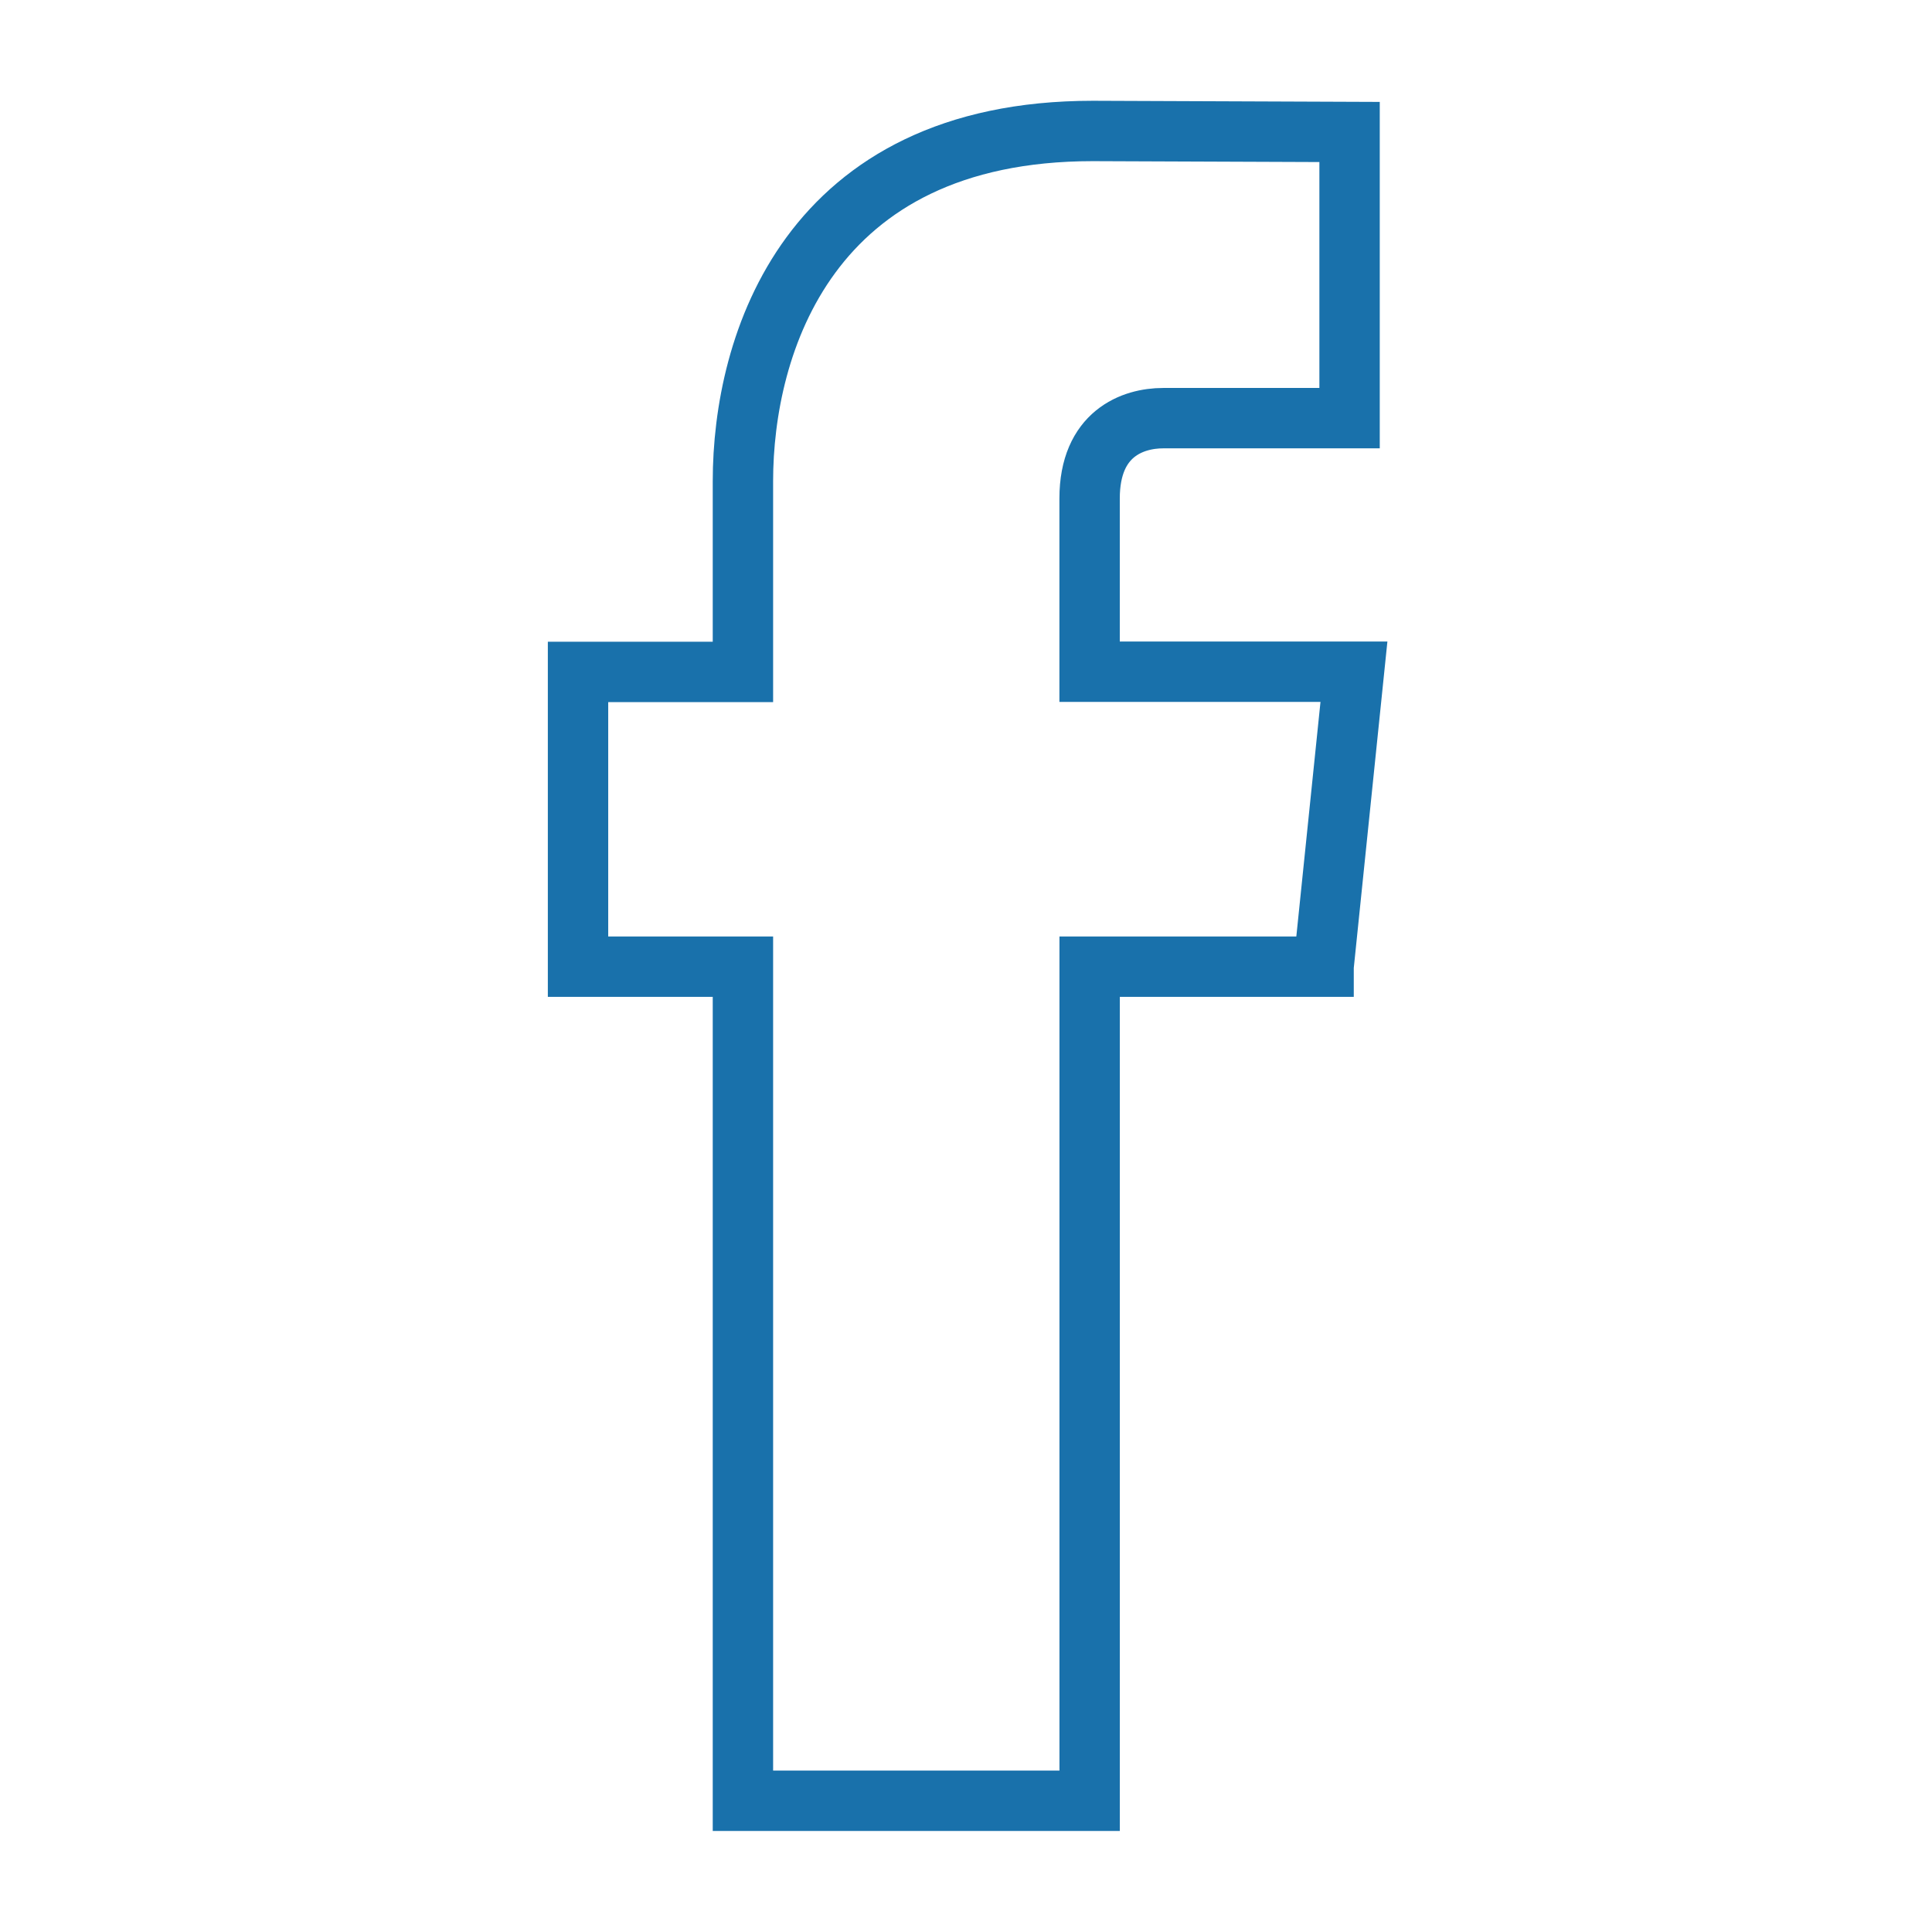 <svg xmlns="http://www.w3.org/2000/svg" width="80" height="80"><path fill="none" stroke="#1971ab" stroke-miterlimit="10" stroke-width="2.5" d="M 54.807 40.027 H 45.12 v 34.54 H 30.763 v -34.54 h -6.828 V 27.823 h 6.828 v -7.9 c 0 -5.646 2.683 -14.5 14.486 -14.5 l 10.634 0.042 v 11.85 h -7.718 c -1.258 0 -3.047 0.633 -3.047 3.326 v 7.173 h 10.946 l -1.257 12.203 Z"/></svg>